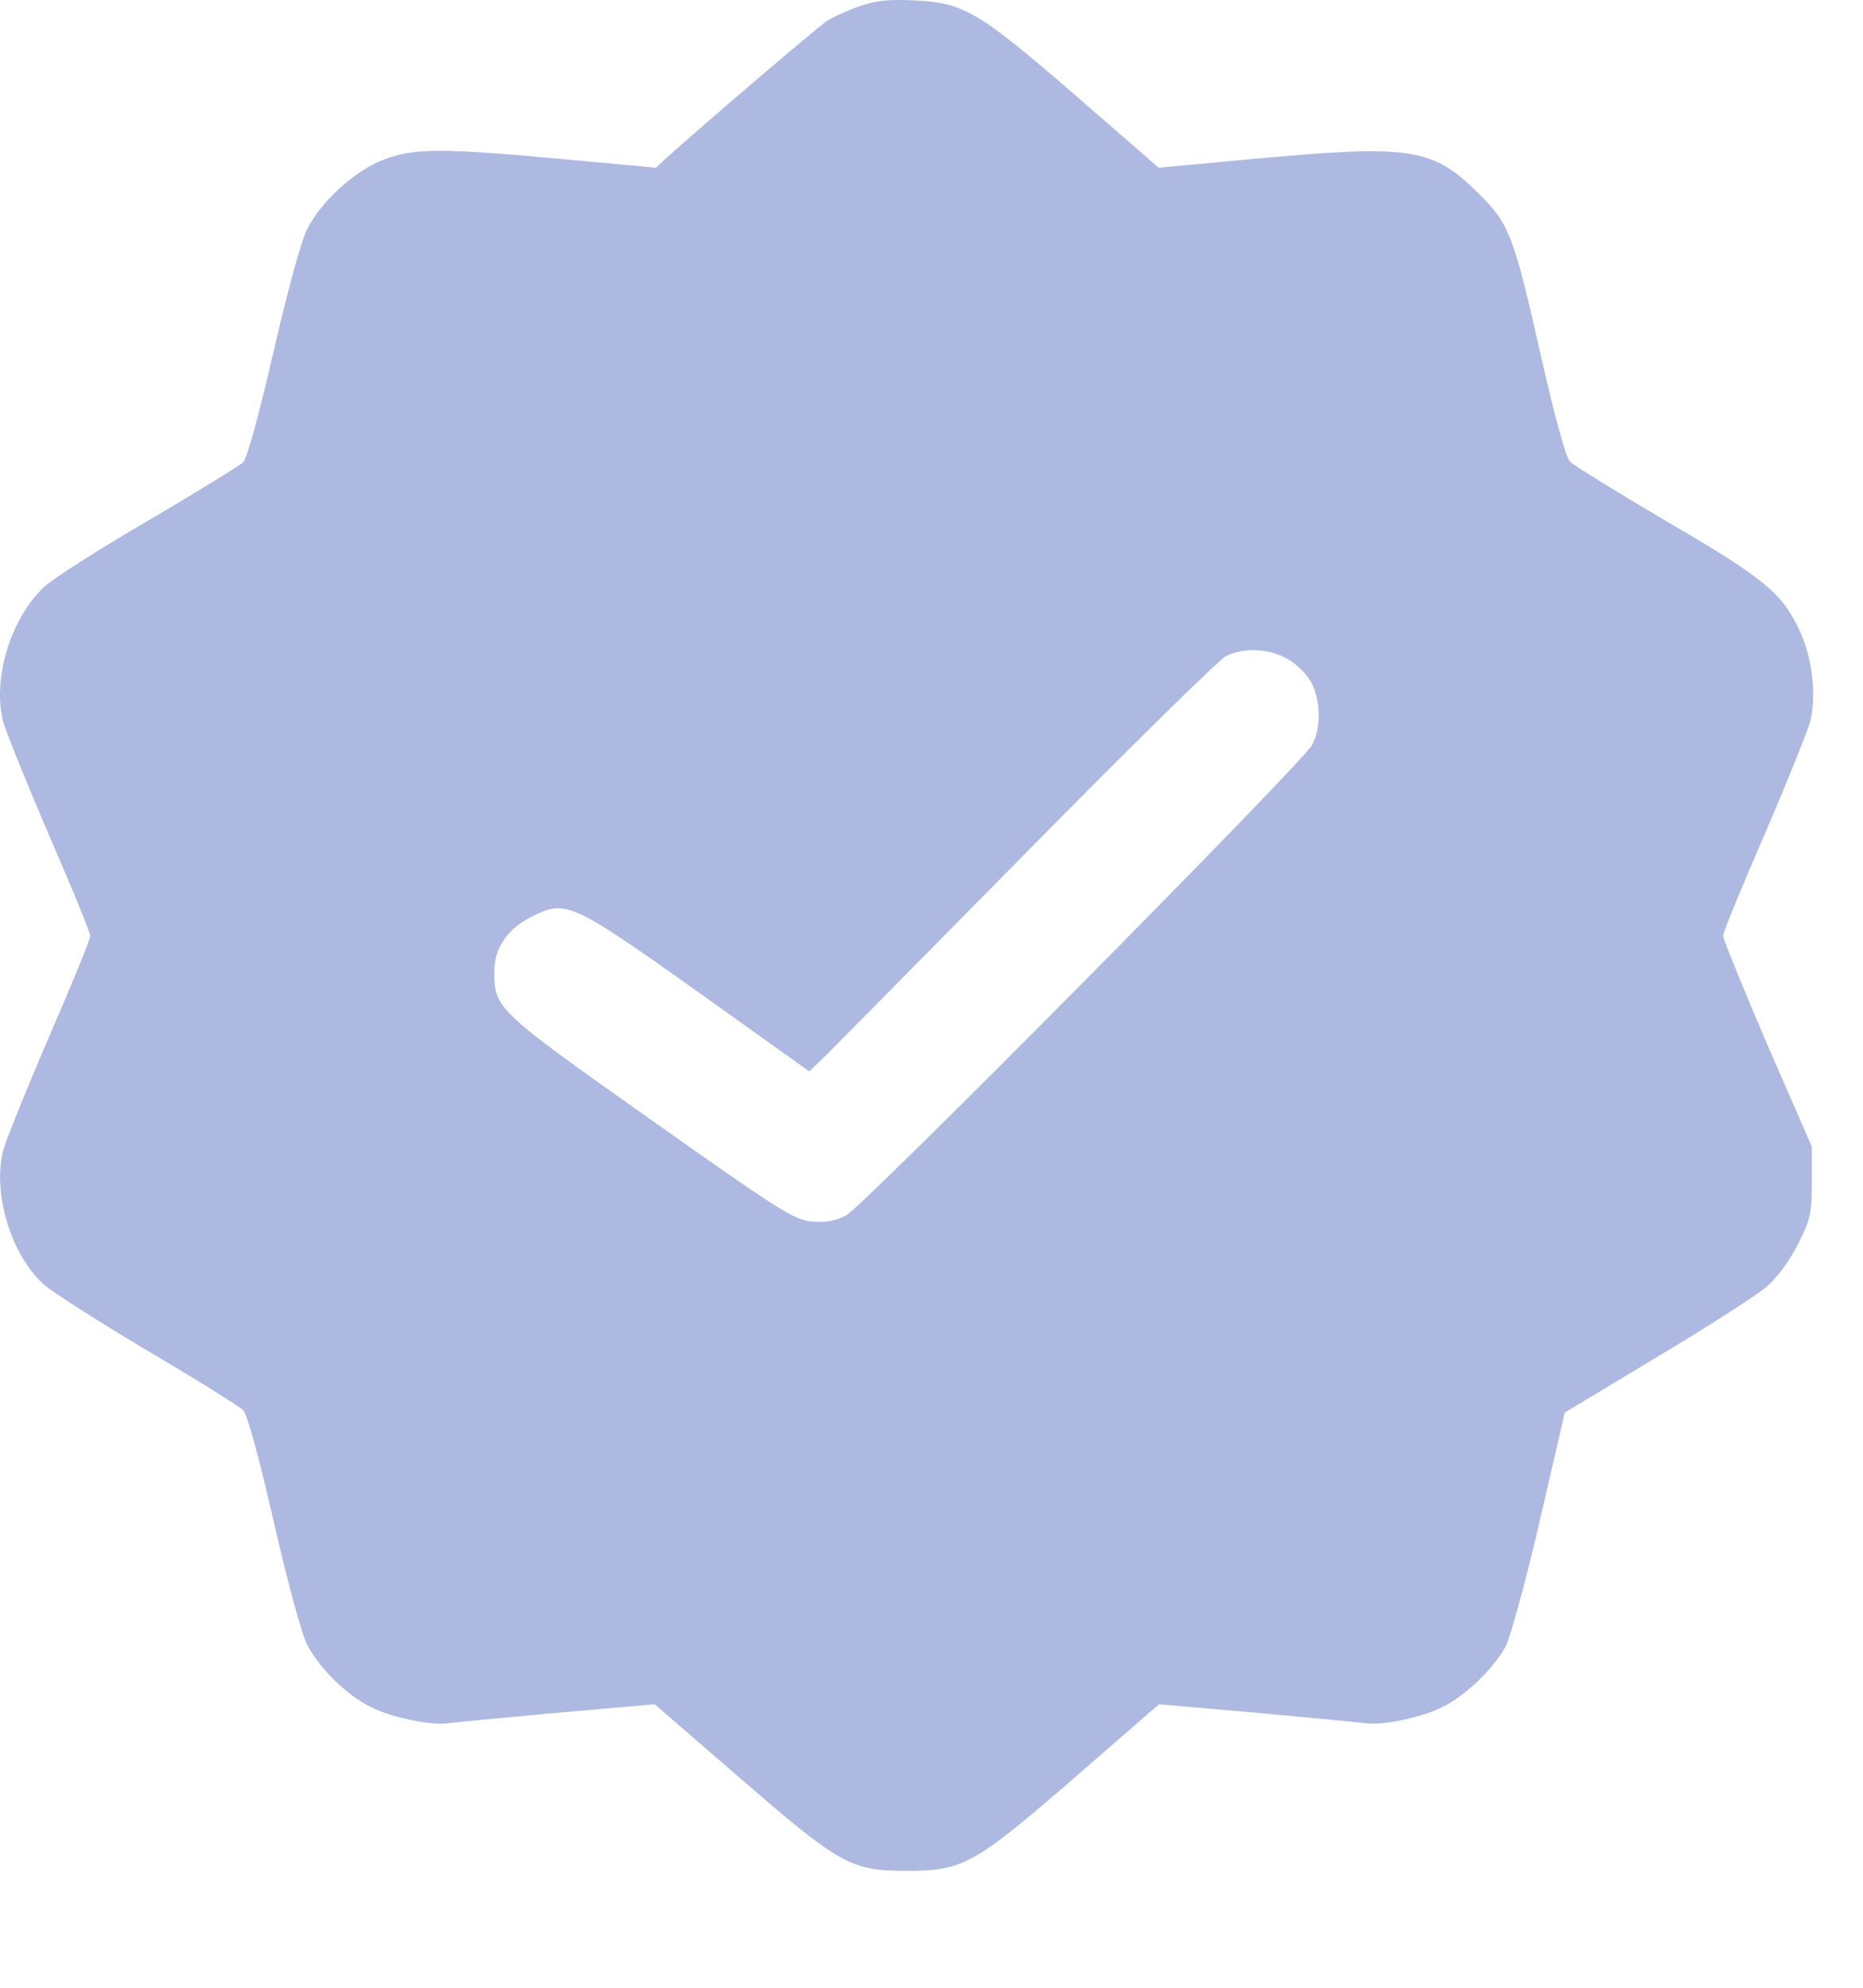 <svg width="15" height="16" viewBox="0 0 15 16" fill="none" xmlns="http://www.w3.org/2000/svg">
<path d="M6.915 0.052C6.822 0.085 6.706 0.138 6.659 0.168C6.586 0.214 5.64 1.024 5.371 1.267L5.281 1.35L4.534 1.281C3.571 1.192 3.335 1.192 3.1 1.281C2.864 1.366 2.582 1.623 2.472 1.847C2.422 1.946 2.31 2.364 2.2 2.841C2.084 3.345 1.991 3.684 1.958 3.721C1.928 3.75 1.582 3.961 1.191 4.192C0.799 4.419 0.42 4.662 0.351 4.728C0.082 4.985 -0.061 5.466 0.025 5.808C0.048 5.891 0.214 6.302 0.394 6.721C0.576 7.139 0.726 7.504 0.726 7.534C0.726 7.564 0.576 7.929 0.394 8.347C0.214 8.766 0.048 9.177 0.025 9.26C-0.061 9.605 0.088 10.103 0.354 10.34C0.424 10.402 0.802 10.643 1.194 10.876C1.586 11.107 1.928 11.321 1.958 11.351C1.991 11.384 2.087 11.739 2.203 12.243C2.306 12.704 2.429 13.149 2.469 13.231C2.568 13.425 2.788 13.643 2.987 13.741C3.15 13.824 3.475 13.893 3.614 13.87C3.661 13.863 4.053 13.827 4.484 13.787L5.271 13.718L5.945 14.301C6.762 15.009 6.848 15.059 7.3 15.059C7.755 15.059 7.844 15.009 8.661 14.301L9.332 13.718L10.119 13.787C10.55 13.827 10.939 13.863 10.986 13.87C11.125 13.893 11.45 13.824 11.613 13.741C11.802 13.649 12.028 13.428 12.124 13.251C12.161 13.175 12.287 12.724 12.397 12.243L12.599 11.37L13.343 10.922C13.751 10.679 14.15 10.422 14.229 10.353C14.312 10.28 14.412 10.145 14.479 10.01C14.578 9.813 14.588 9.763 14.588 9.51V9.23L14.229 8.407C14.034 7.952 13.874 7.56 13.874 7.531C13.874 7.504 14.024 7.139 14.206 6.721C14.386 6.302 14.552 5.891 14.575 5.808C14.628 5.601 14.591 5.295 14.492 5.081C14.352 4.778 14.213 4.659 13.426 4.201C13.024 3.964 12.672 3.747 12.642 3.717C12.609 3.684 12.52 3.365 12.413 2.891C12.187 1.89 12.154 1.804 11.902 1.554C11.53 1.188 11.361 1.162 10.072 1.281L9.329 1.35L8.655 0.764C7.874 0.088 7.755 0.019 7.35 0.003C7.154 -0.007 7.041 0.006 6.915 0.052ZM10.368 5.305C10.438 5.344 10.524 5.43 10.557 5.492C10.637 5.641 10.637 5.874 10.56 6.003C10.454 6.174 6.941 9.721 6.812 9.783C6.726 9.829 6.646 9.842 6.533 9.833C6.39 9.816 6.274 9.744 5.231 9.006C3.996 8.133 3.98 8.117 3.98 7.821C3.98 7.63 4.086 7.475 4.285 7.376C4.557 7.241 4.601 7.261 5.617 7.982L6.516 8.624L6.646 8.499C6.716 8.43 7.446 7.689 8.273 6.852C9.096 6.016 9.817 5.308 9.87 5.282C10.019 5.209 10.219 5.219 10.368 5.305Z" fill="#AEB9E1"/>
</svg>
